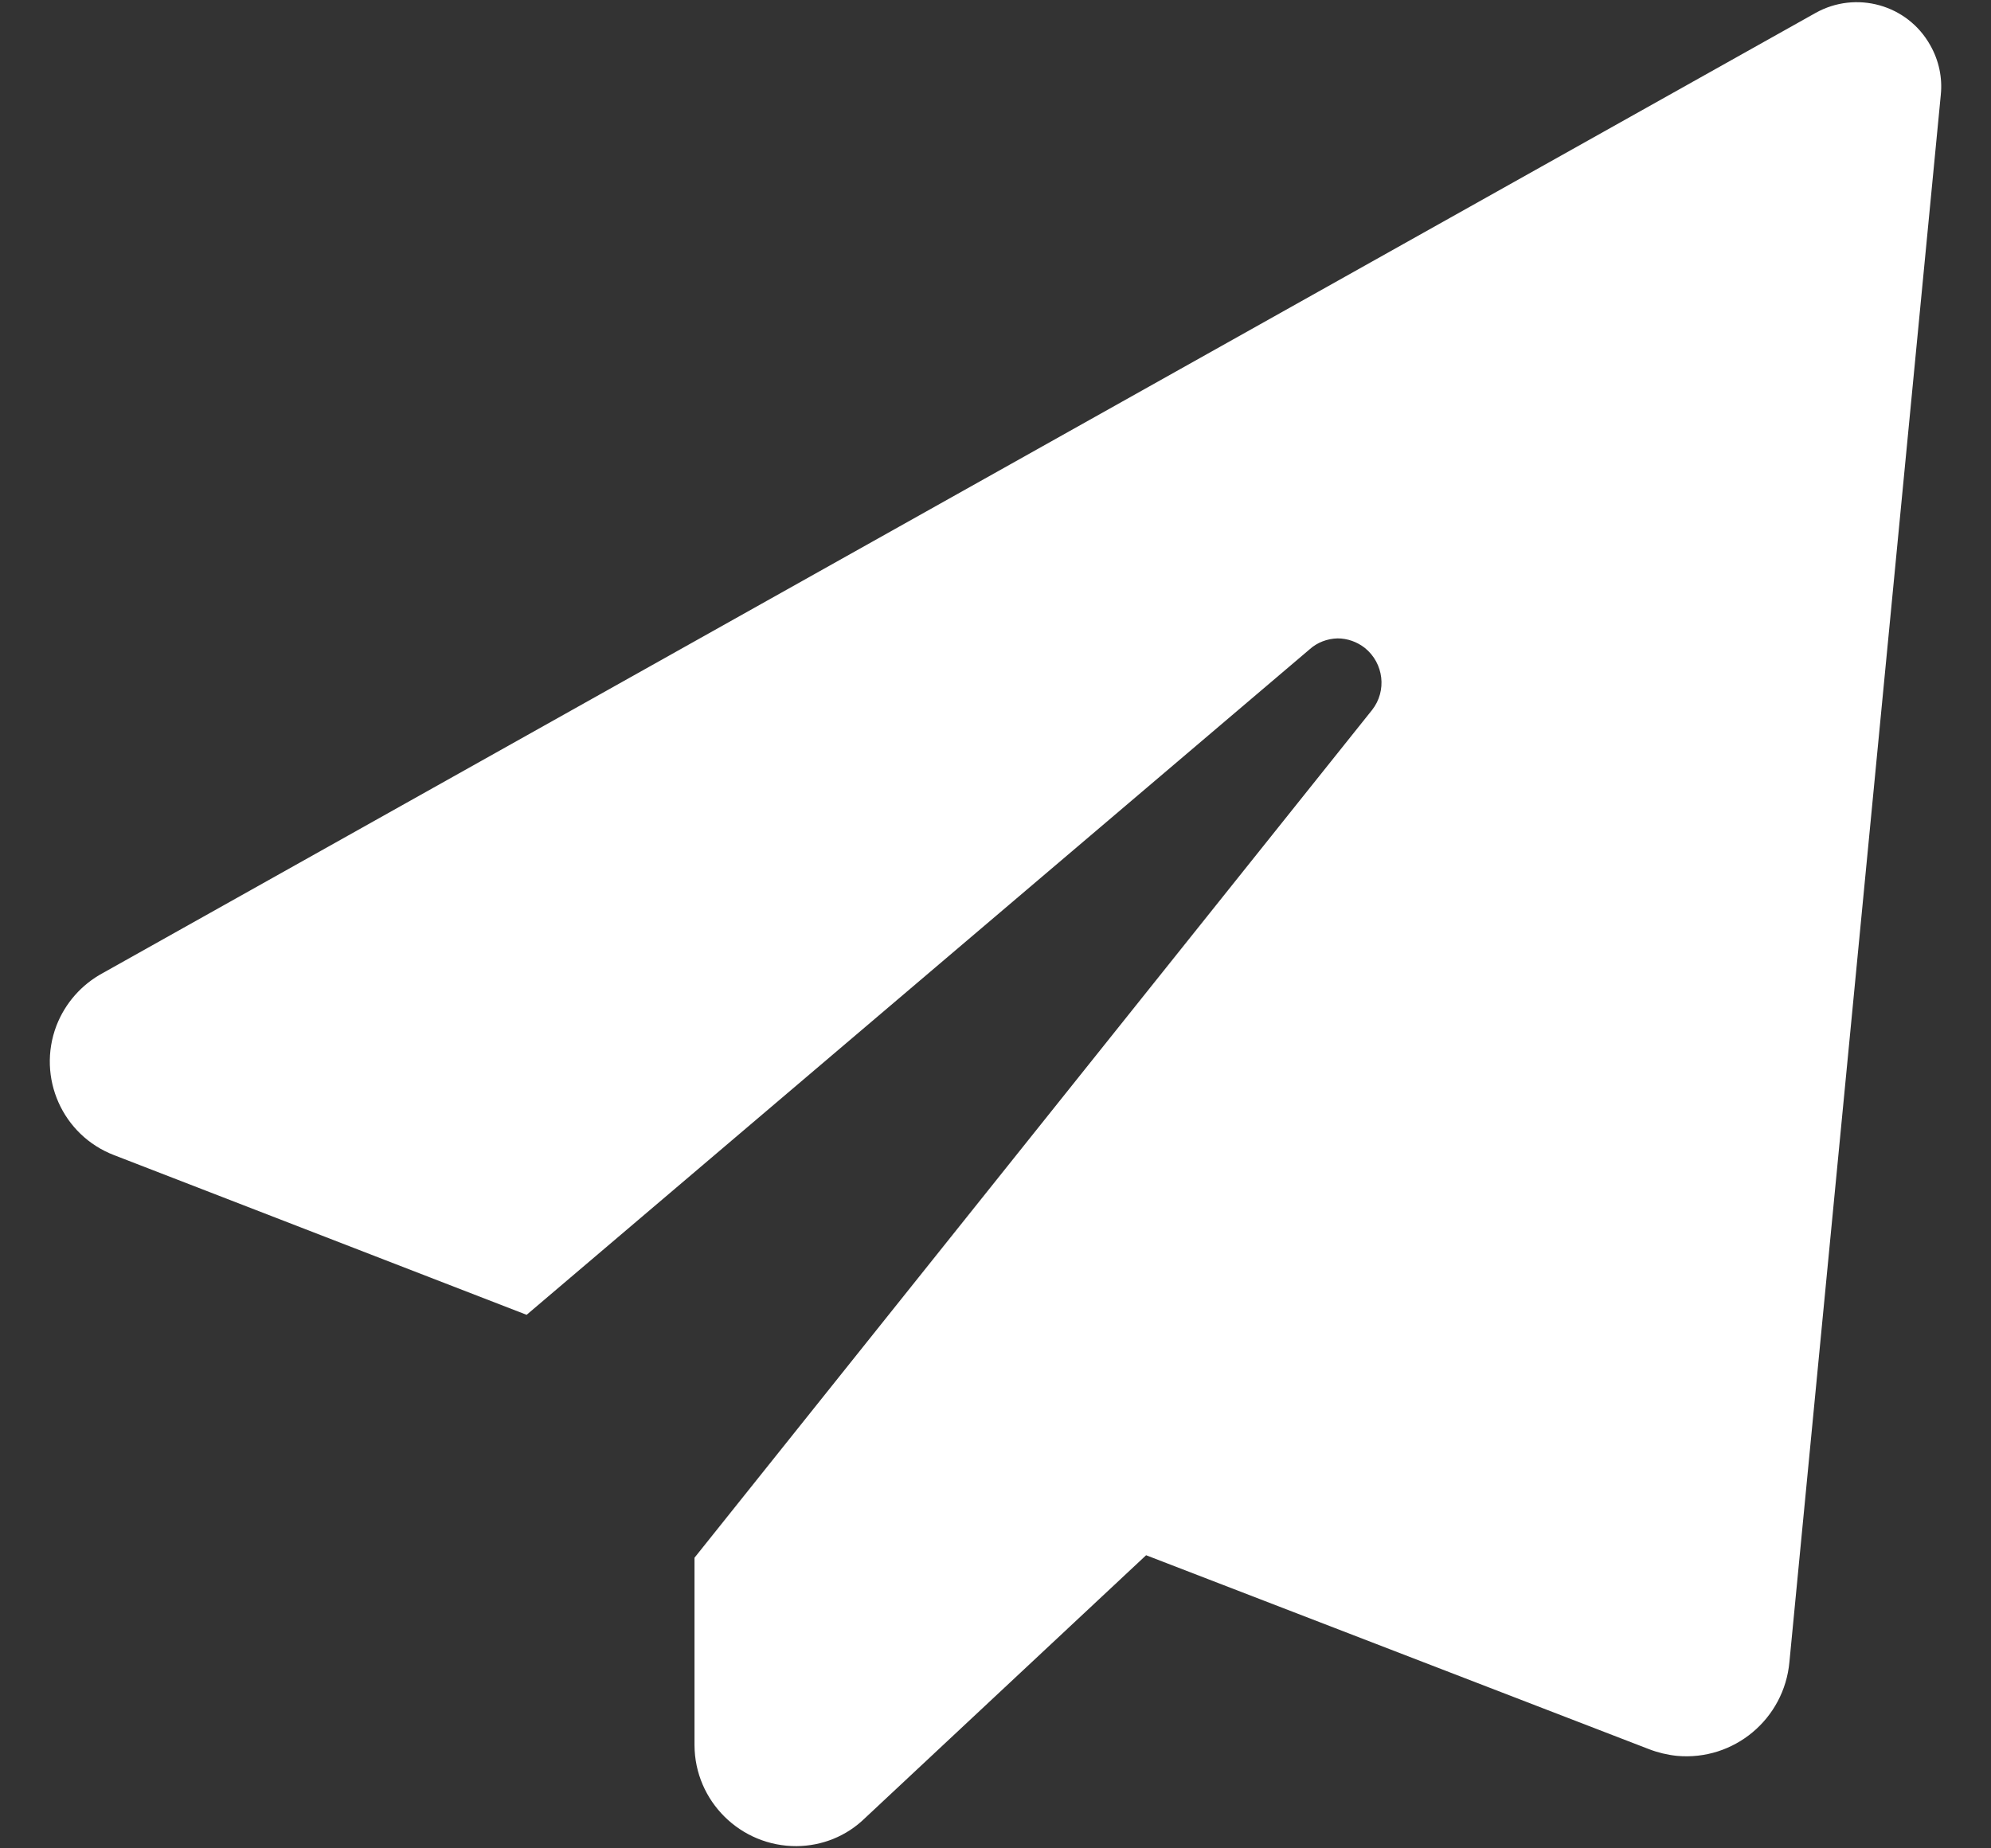 <svg width="28" height="26" viewBox="0 0 28 26" fill="none" xmlns="http://www.w3.org/2000/svg">
<rect x="0" y="0" width="28" height="26" fill="#333333" stroke="none"/>
<path d="M27.146 0.637C26.826 0.063 26.101 -0.137 25.531 0.183L1.445 13.688C1.146 13.85 0.917 14.111 0.794 14.427C0.516 15.156 0.878 15.972 1.607 16.25L7.406 18.495L18.416 9.135C18.525 9.036 18.666 8.984 18.81 8.98C18.951 8.98 19.085 9.029 19.194 9.114C19.461 9.329 19.507 9.719 19.296 9.987L9.767 21.912V24.541V24.548C9.77 25.336 10.414 25.973 11.203 25.969C11.561 25.966 11.903 25.829 12.16 25.579L16.118 21.877L23.188 24.604C23.314 24.653 23.448 24.685 23.582 24.699C24.384 24.773 25.091 24.182 25.165 23.38L27.294 1.334C27.319 1.091 27.266 0.848 27.146 0.637Z" fill="white"/>
</svg>
